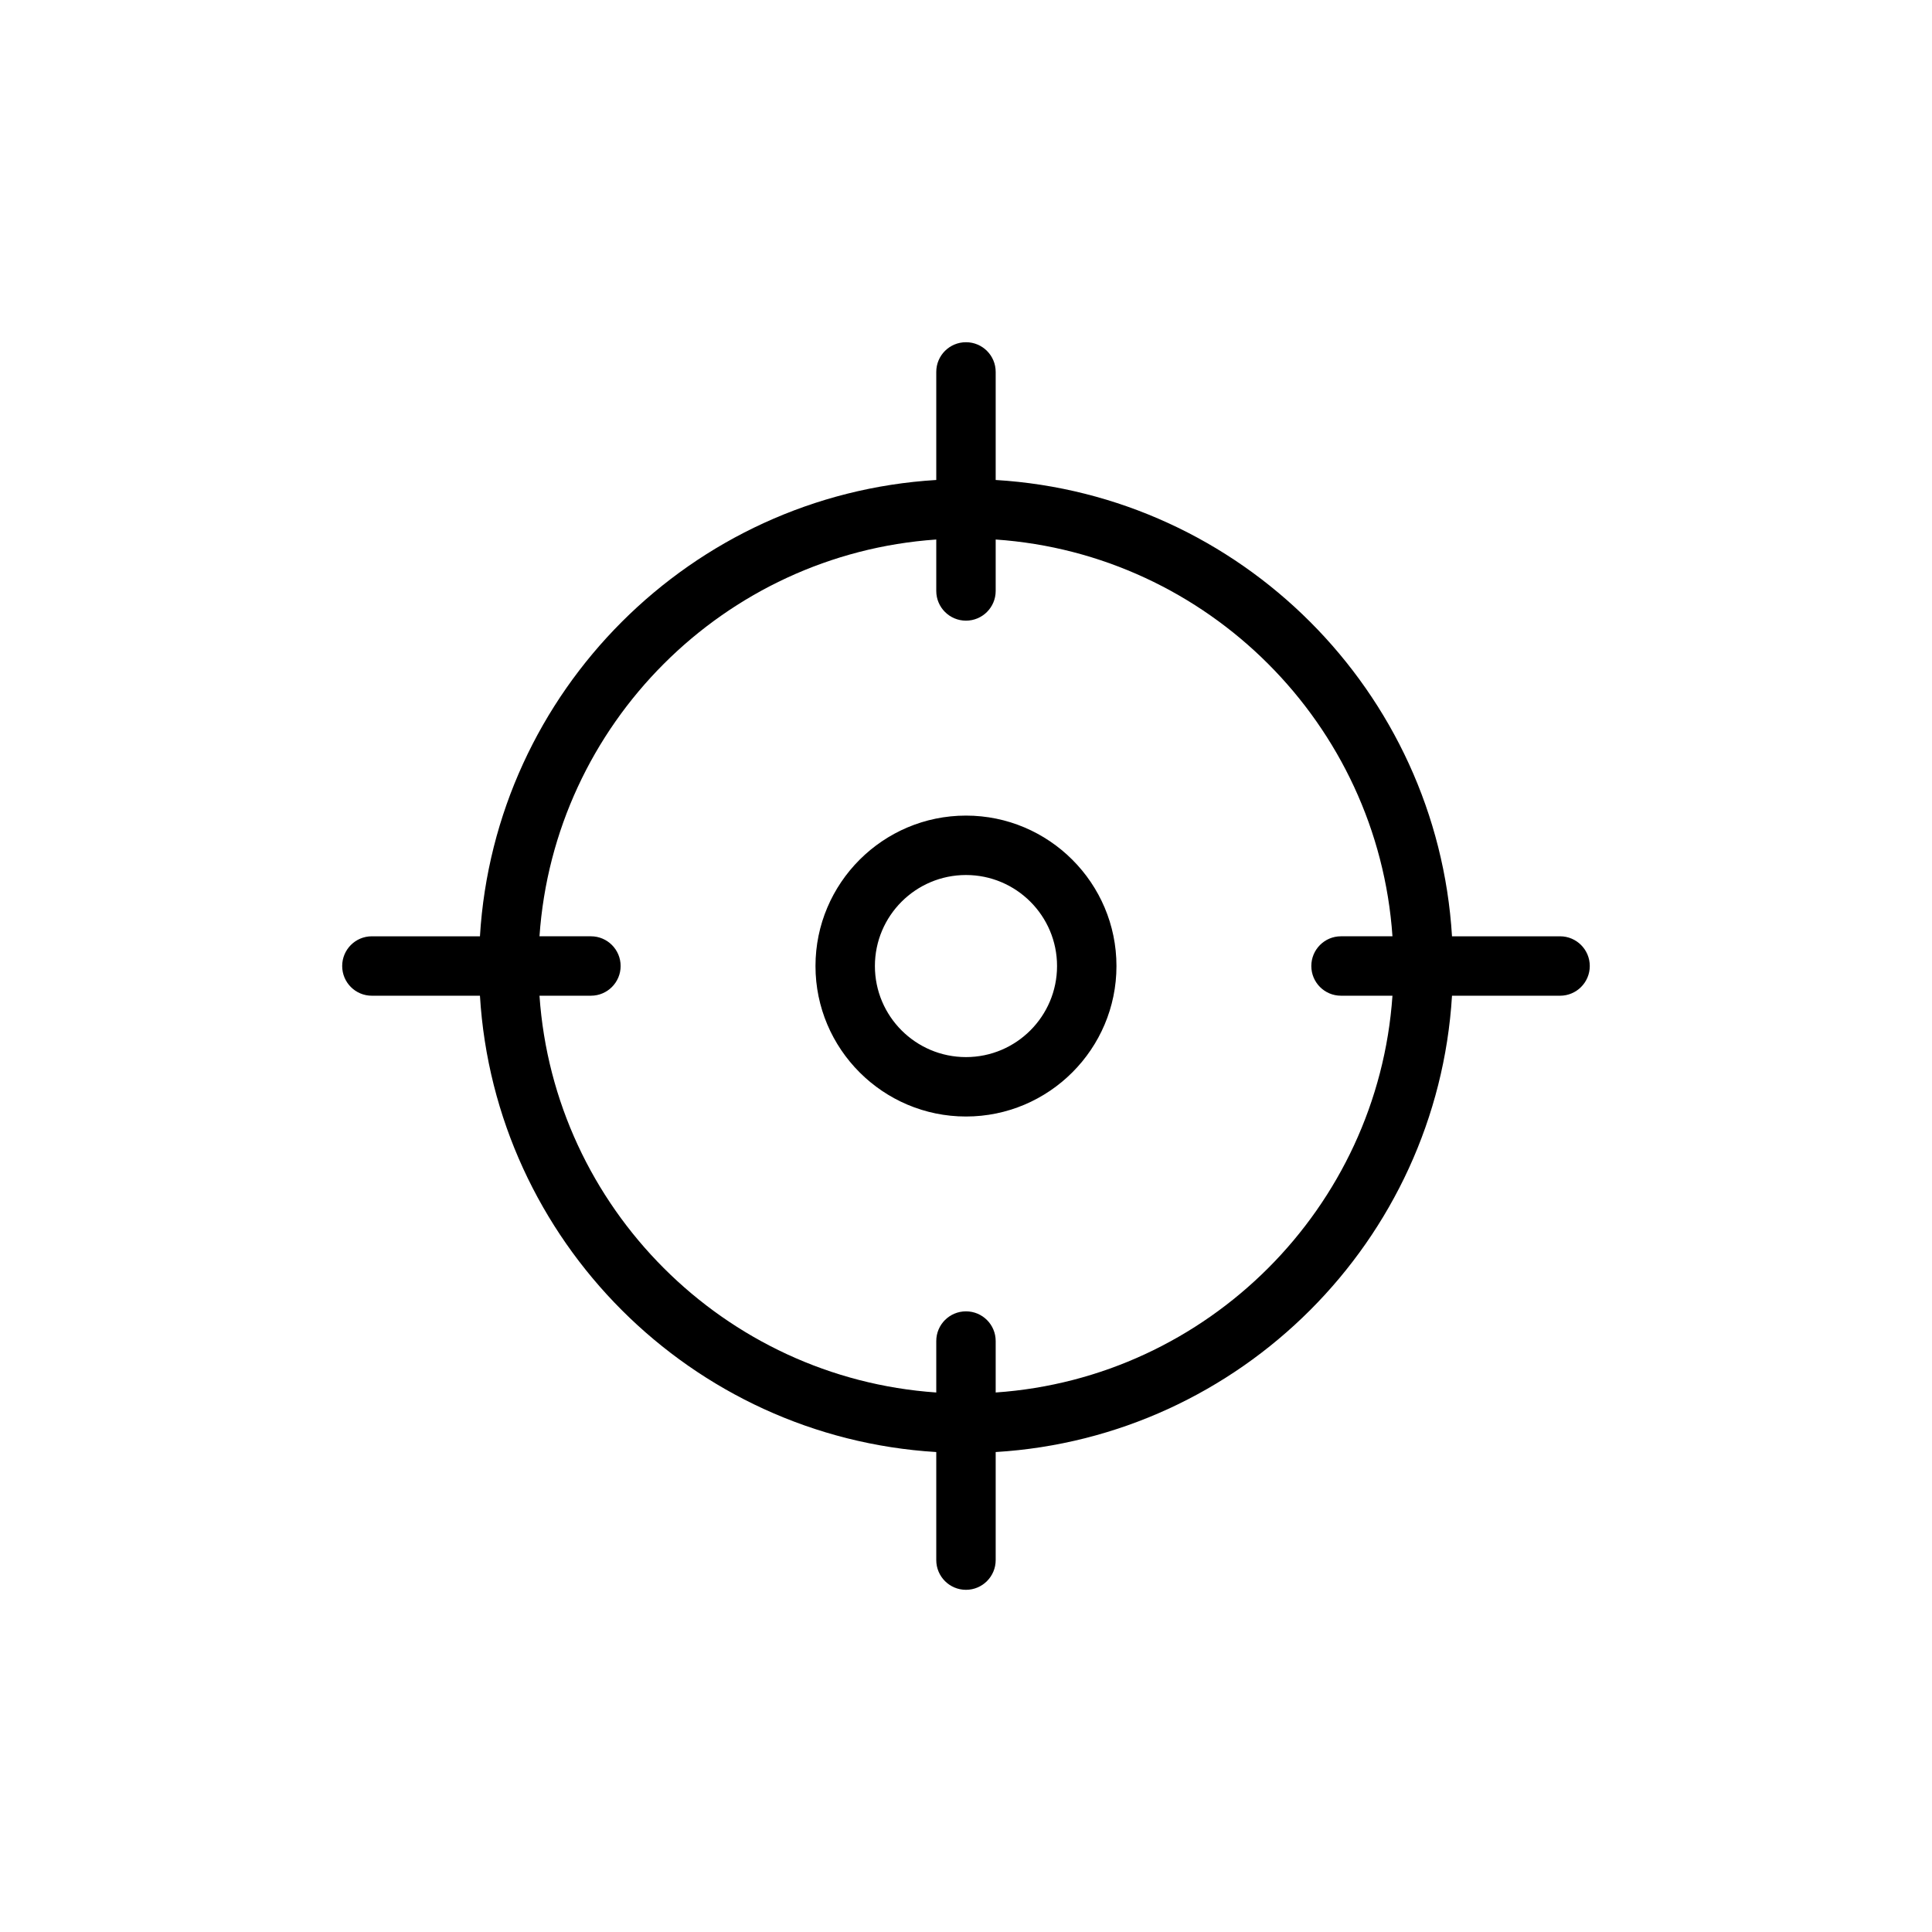 <?xml version="1.0" encoding="UTF-8"?>
<!-- Uploaded to: SVG Repo, www.svgrepo.com, Generator: SVG Repo Mixer Tools -->
<svg fill="#000000" width="800px" height="800px" version="1.1" viewBox="144 144 512 512" xmlns="http://www.w3.org/2000/svg">
 <path d="m392.12 271.2v-28.637c0-4.363 3.527-7.871 7.875-7.871 4.344 0 7.871 3.508 7.871 7.871v28.637c64.895 3.906 116.99 56.02 120.93 120.93h28.637c4.348 0 7.875 3.527 7.875 7.875 0 4.344-3.527 7.871-7.875 7.871h-28.637c-3.938 64.895-56.035 117.01-120.93 120.93v28.637c0 4.348-3.527 7.875-7.871 7.875-4.348 0-7.875-3.527-7.875-7.875v-28.637c-64.895-3.922-117.01-56.035-120.93-120.93h-28.652c-4.348 0-7.856-3.527-7.856-7.871 0-4.348 3.508-7.875 7.856-7.875h28.652c3.922-64.895 56.02-117.01 120.93-120.93zm0 15.777c-56.219 3.871-101.28 48.949-105.15 105.15h13.633c4.348 0 7.871 3.527 7.871 7.875 0 4.344-3.523 7.871-7.871 7.871h-13.633c3.871 56.207 48.949 101.28 105.15 105.15v-13.633c0-4.359 3.527-7.871 7.875-7.871 4.344 0 7.871 3.512 7.871 7.871v13.633c56.207-3.871 101.27-48.945 105.15-105.15h-13.648c-4.344 0-7.856-3.527-7.856-7.871 0-4.348 3.512-7.875 7.856-7.875h13.648c-3.871-56.203-48.945-101.28-105.15-105.15v13.633c0 4.348-3.527 7.871-7.871 7.871-4.348 0-7.875-3.523-7.875-7.871zm7.875 152.91c-21.98 0-39.883-17.887-39.883-39.879 0-21.98 17.902-39.867 39.883-39.867 21.977 0 39.879 17.887 39.879 39.867 0 21.992-17.902 39.879-39.879 39.879zm0-64c-13.32 0-24.137 10.816-24.137 24.121 0 13.316 10.816 24.133 24.137 24.133 13.316 0 24.133-10.816 24.133-24.133 0-13.305-10.816-24.121-24.133-24.121z"/>
</svg>